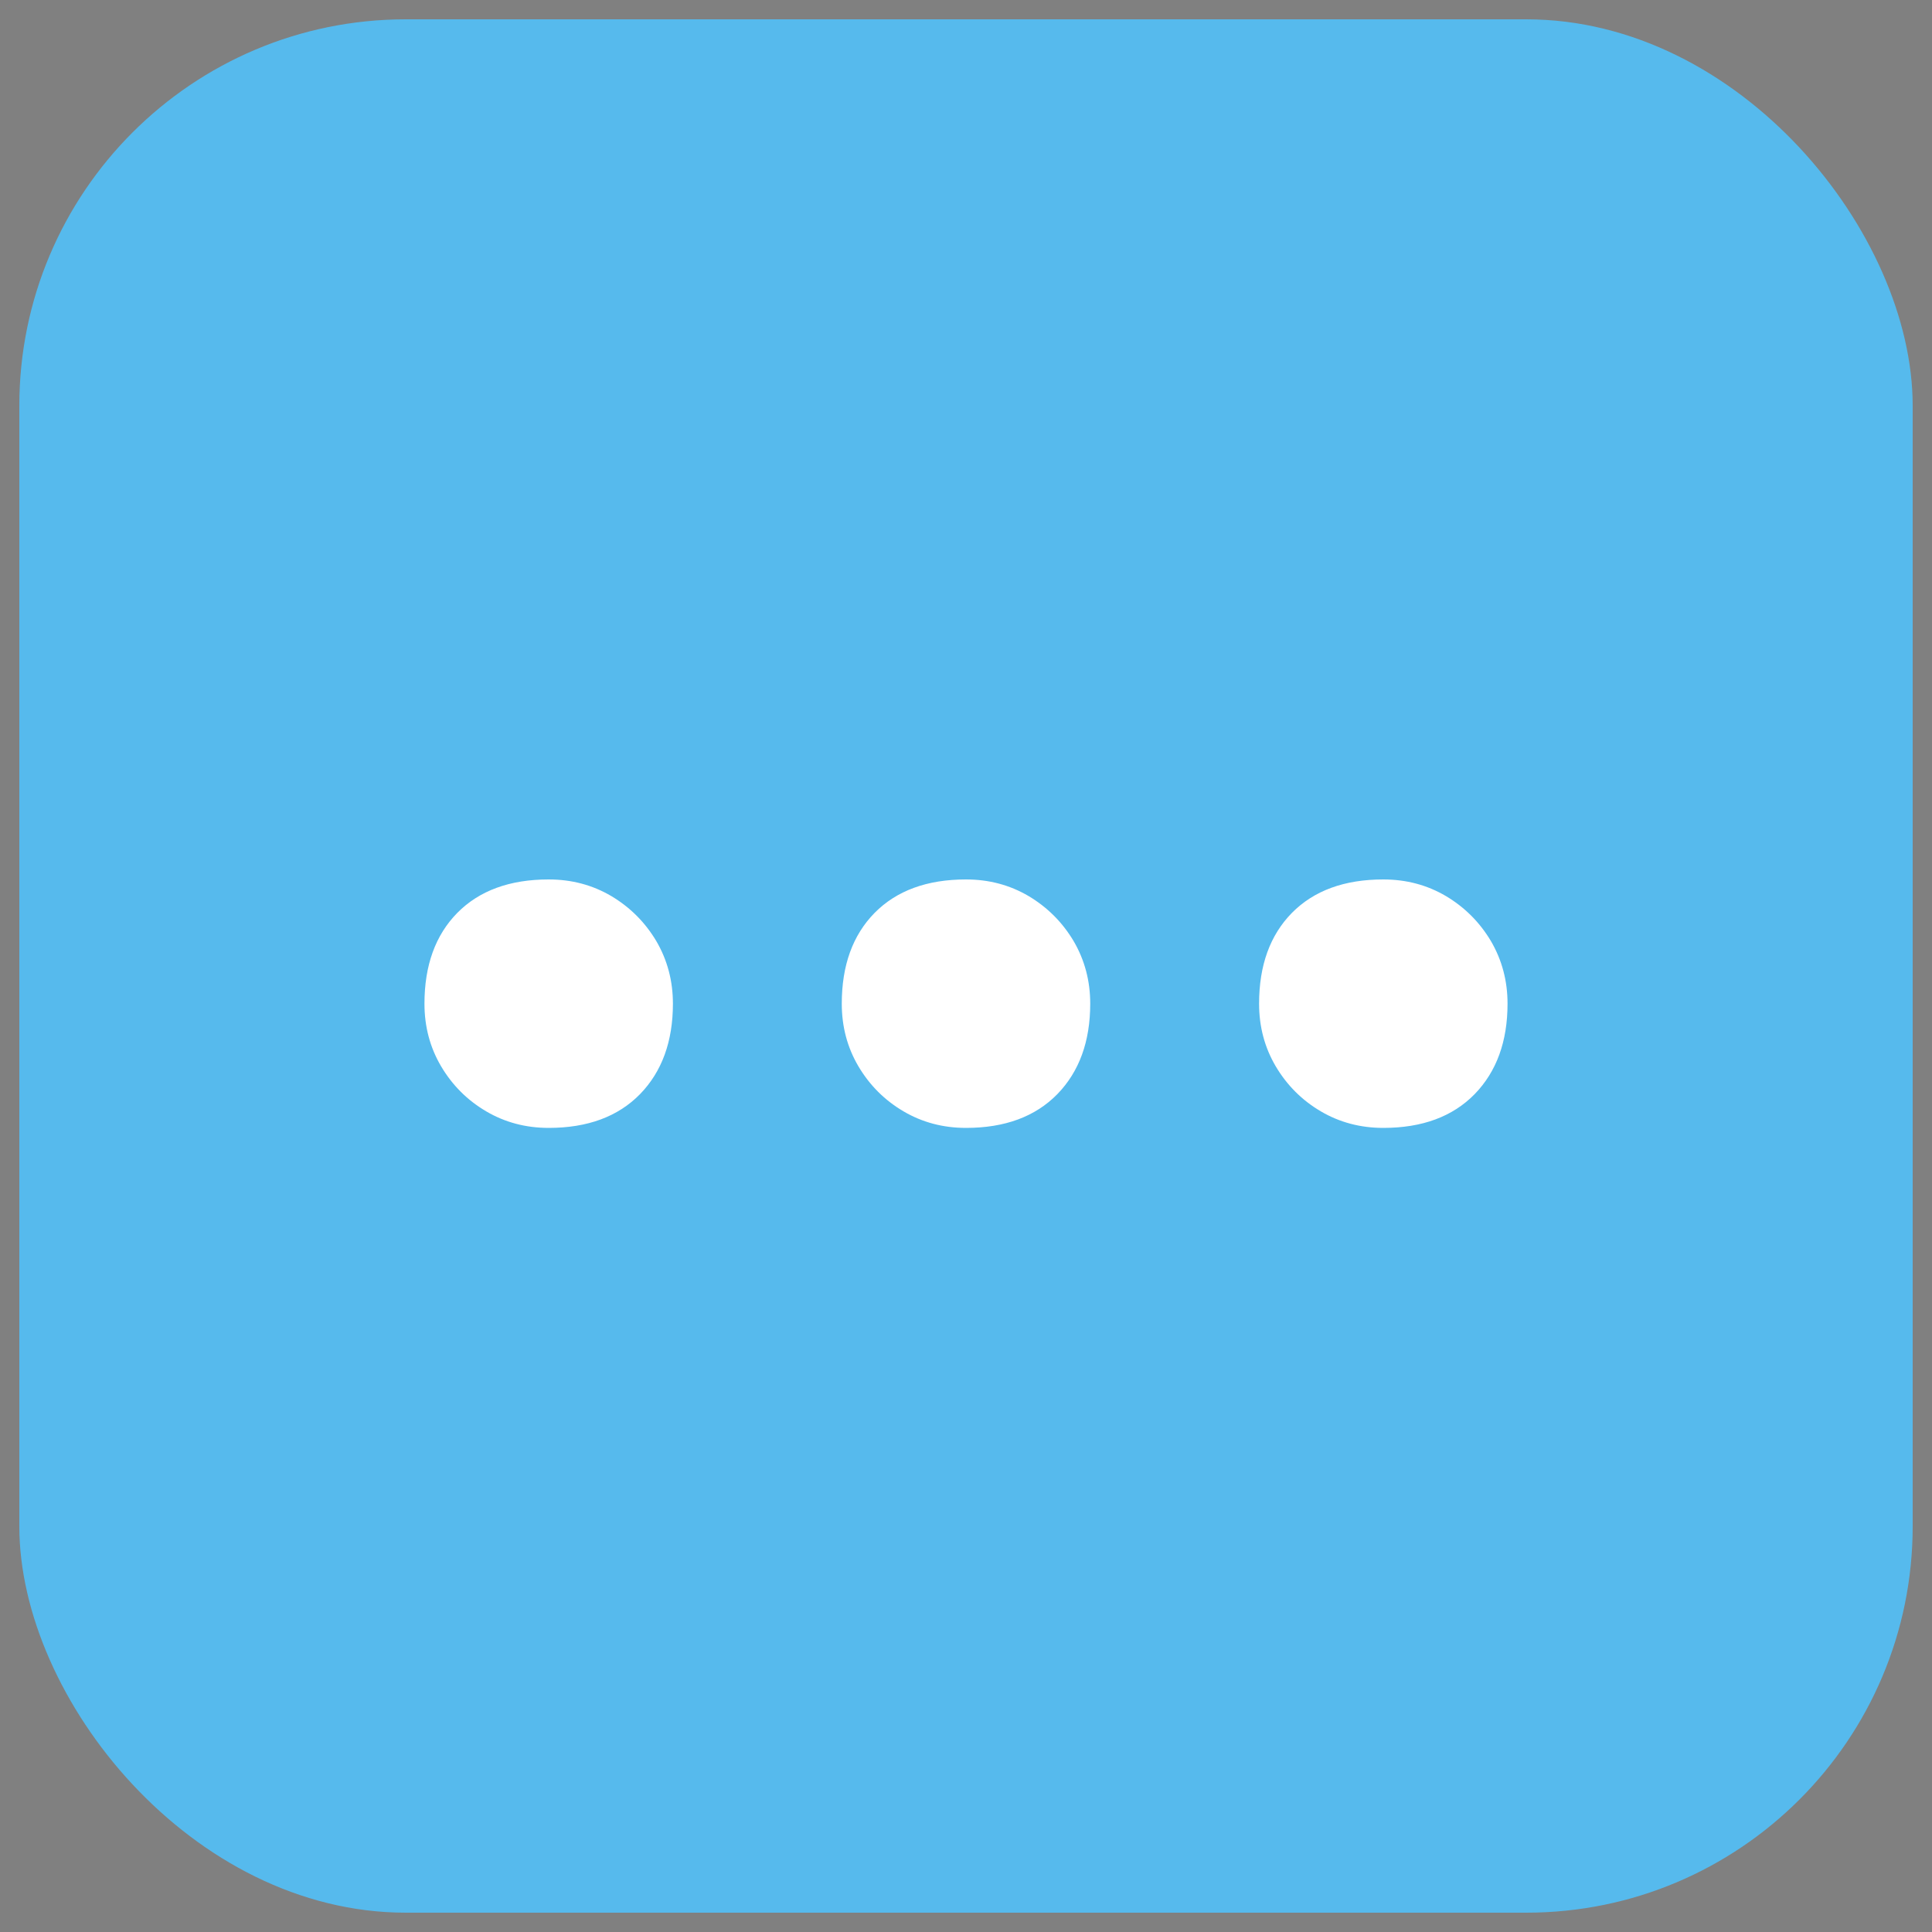 <svg xmlns="http://www.w3.org/2000/svg" viewBox="0 0 100 100" width="100" height="100"><rect x="0" y="0" width="100" height="100" fill="#808080" stroke="none"/><g transform="translate(161.0 92.0) rotate(0.0 839.0 950.0) scale(1.0 1.0)"><svg width="1678" height="1900" viewBox="0 0 1678 1900"><g><path d="M612.5 1004q-18.5 0-33.75-9t-24.25-24.25q-9-15.25-9-33.75 0-31 17.75-49t49.25-18q18.5 0 33.75 9t24.25 24.25q9 15.25 9 33.75 0 30.5-17.75 48.75T612.5 1004Zm225 0q-18.5 0-33.75-9t-24.25-24.25q-9-15.25-9-33.75 0-31 17.75-49t49.25-18q18.5 0 33.75 9t24.25 24.25q9 15.25 9 33.75 0 30.5-17.75 48.75T837.5 1004Zm225 0q-18.5 0-33.75-9t-24.25-24.25q-9-15.25-9-33.75 0-31 17.75-49t49.25-18q18.5 0 33.75 9t24.25 24.25q9 15.25 9 33.75 0 30.5-17.75 48.75T1062.5 1004Z"/></g></svg></g><g transform="translate(1.0 1.0) rotate(0.0 49.0 49.0) scale(1.0 1.0)"><svg width="98" height="98" viewBox="0 0 98 98"><clipPath id="a"><rect width="98" height="98" fill="#56BAED" rx="20" ry="20" stroke-linejoin="round" stroke="#008ACF" stroke-width="0"/></clipPath><rect width="98" height="98" fill="#56BAED" rx="20" ry="20" clip-path="url(#a)"/></svg></g><g transform="translate(-148.0 -38.0) rotate(0.0 198.0 91.0) scale(1.0 1.0)"><svg width="396" height="182" viewBox="0 0 396 182"><g><path fill="#FFF" d="M176.4 96.38q-1.78 0-3.24-.86-1.46-.86-2.33-2.33-.86-1.46-.86-3.24 0-2.97 1.7-4.7 1.71-1.73 4.73-1.73 1.78 0 3.24.86 1.46.87 2.33 2.33.86 1.47.86 3.24 0 2.93-1.7 4.68-1.71 1.75-4.73 1.75Zm21.6 0q-1.78 0-3.24-.86-1.46-.86-2.33-2.33-.86-1.46-.86-3.24 0-2.97 1.7-4.7 1.71-1.73 4.73-1.73 1.78 0 3.24.86 1.46.87 2.33 2.33.86 1.47.86 3.24 0 2.93-1.7 4.68-1.71 1.75-4.73 1.75Zm21.6 0q-1.78 0-3.24-.86-1.46-.86-2.33-2.33-.86-1.46-.86-3.24 0-2.97 1.7-4.7 1.71-1.73 4.73-1.73 1.78 0 3.24.86 1.46.87 2.33 2.33.86 1.47.86 3.24 0 2.93-1.7 4.68-1.71 1.75-4.73 1.75Z"/></g></svg></g></svg>